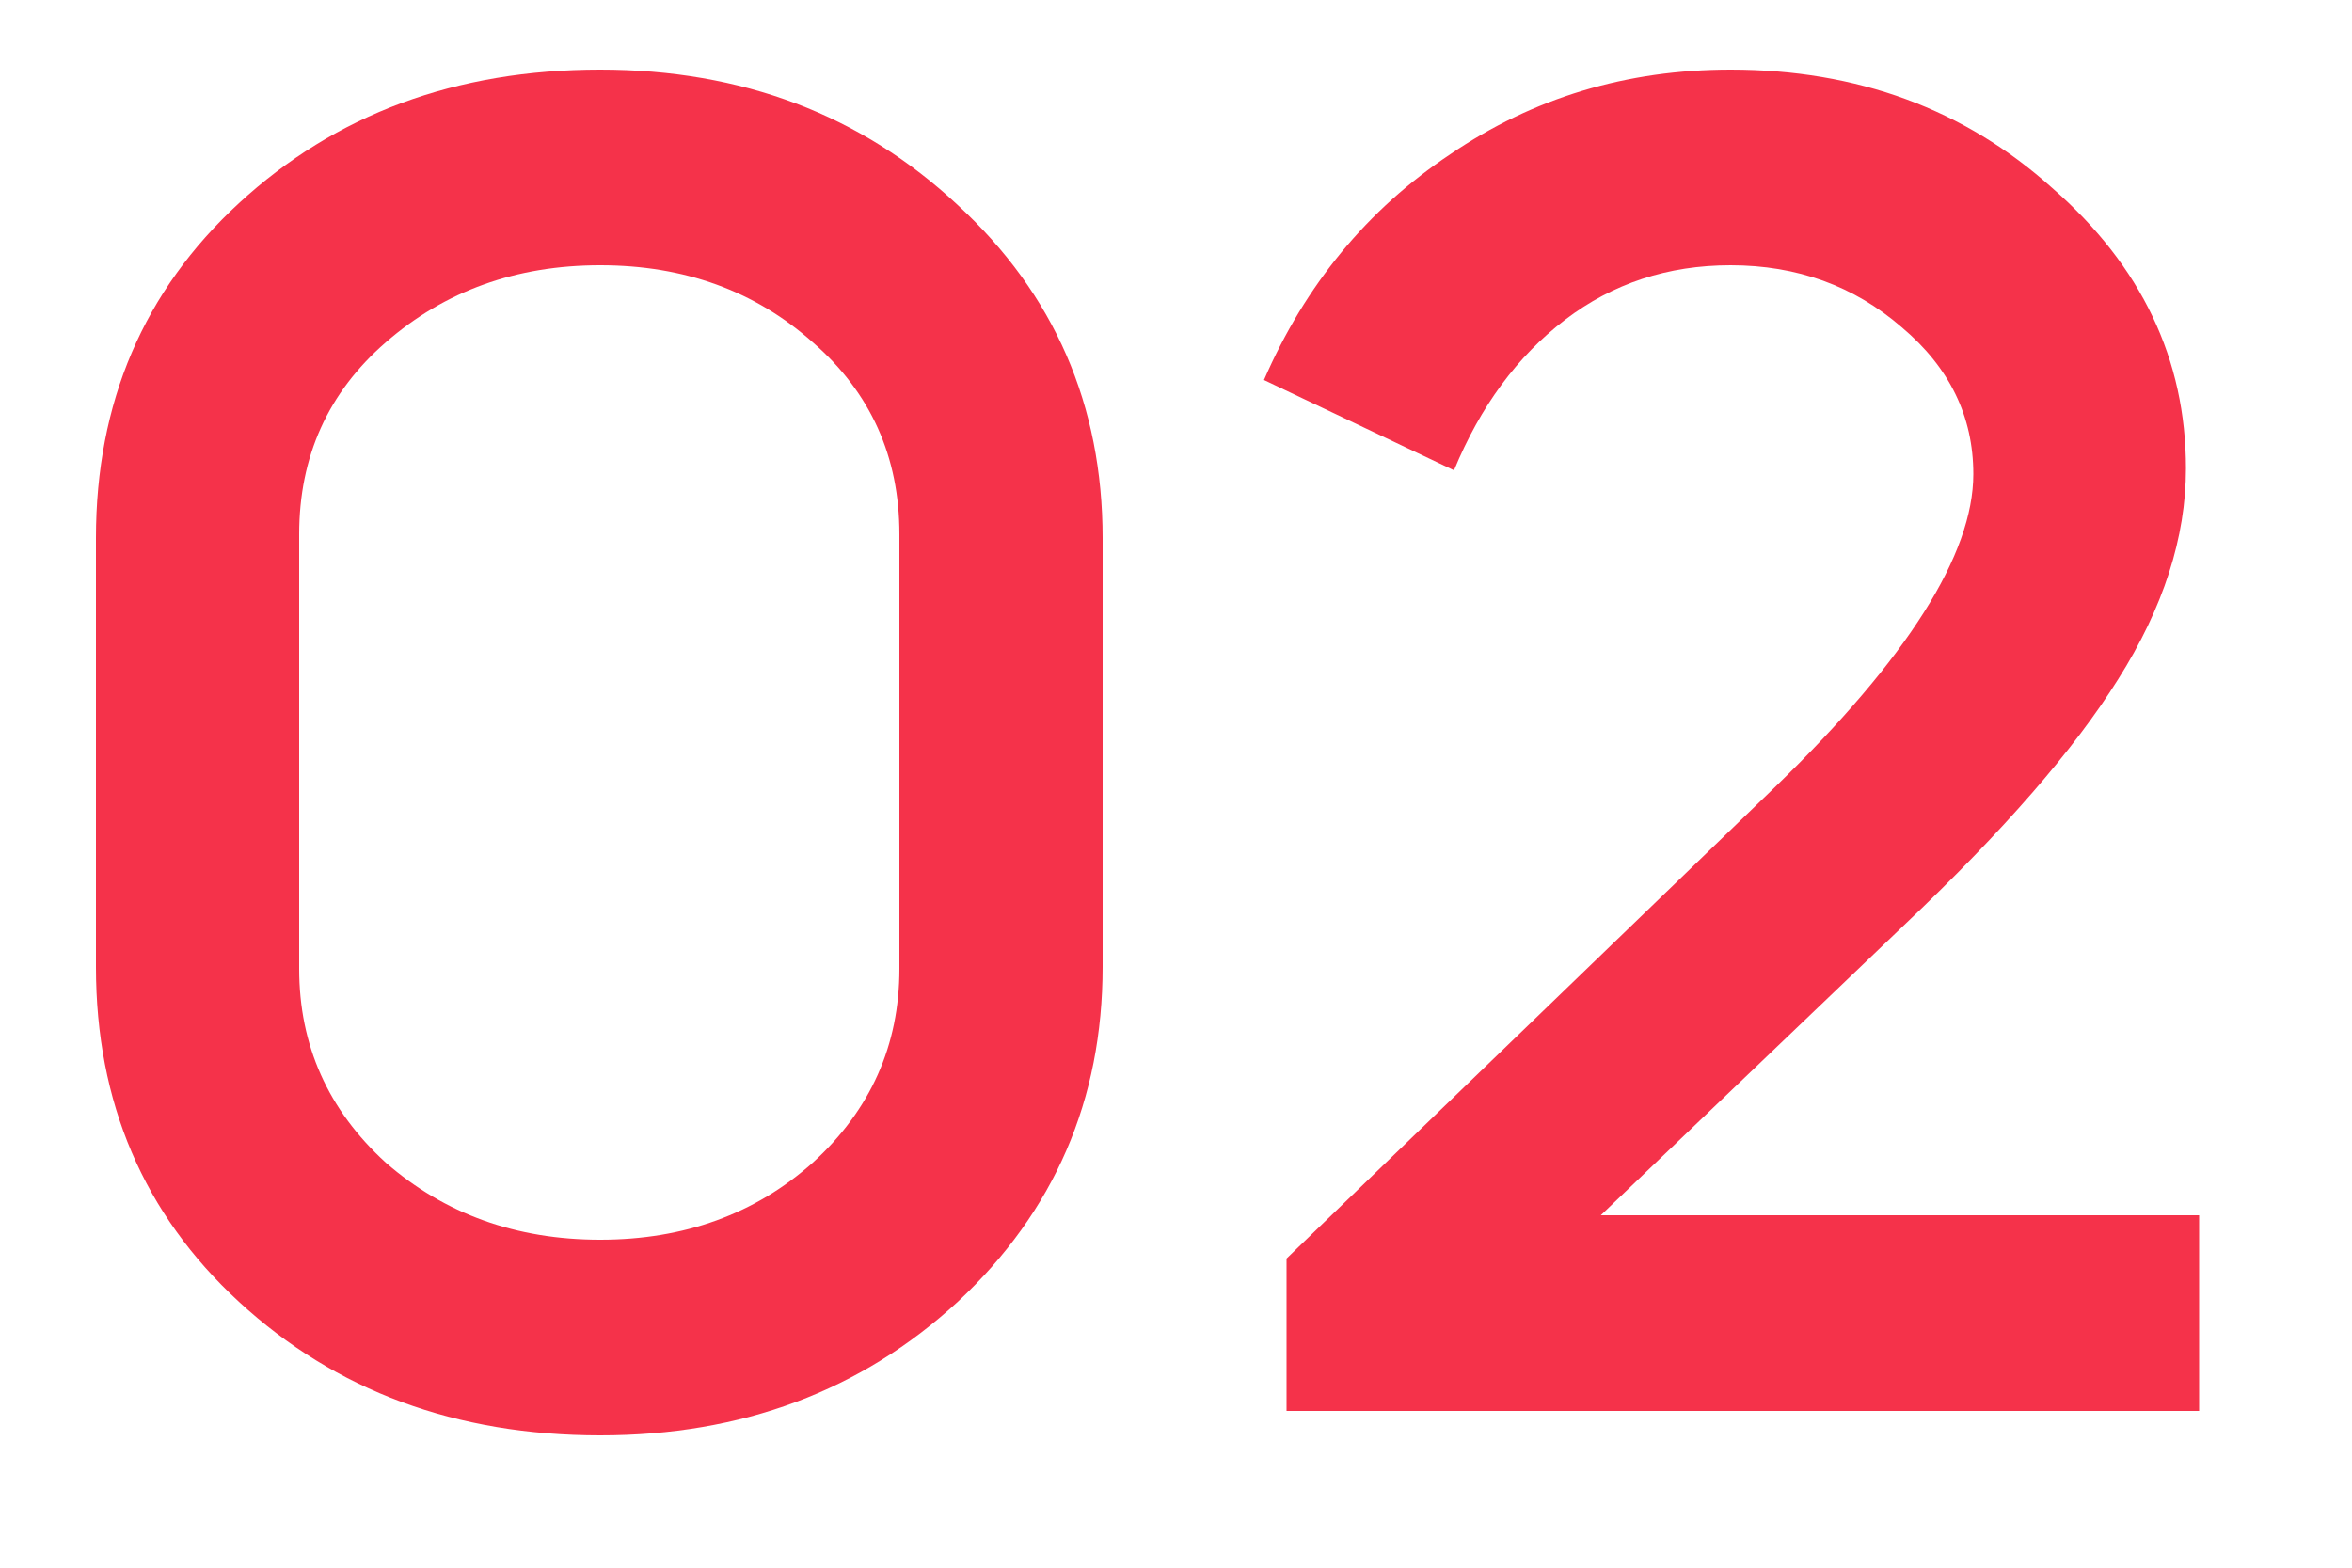 <?xml version="1.0" encoding="UTF-8"?> <svg xmlns="http://www.w3.org/2000/svg" width="15" height="10" viewBox="0 0 15 10" fill="none"> <path d="M0.612 6.168V3.432C0.612 2.568 0.916 1.856 1.524 1.296C2.14 0.728 2.908 0.444 3.828 0.444C4.732 0.444 5.492 0.732 6.108 1.308C6.724 1.876 7.032 2.584 7.032 3.432V6.168C7.032 7.016 6.724 7.728 6.108 8.304C5.492 8.872 4.732 9.156 3.828 9.156C2.908 9.156 2.14 8.872 1.524 8.304C0.916 7.744 0.612 7.032 0.612 6.168ZM1.908 3.408V6.18C1.908 6.668 2.092 7.08 2.46 7.416C2.836 7.744 3.292 7.908 3.828 7.908C4.364 7.908 4.816 7.744 5.184 7.416C5.552 7.08 5.736 6.668 5.736 6.18V3.408C5.736 2.912 5.552 2.504 5.184 2.184C4.816 1.856 4.364 1.692 3.828 1.692C3.292 1.692 2.836 1.856 2.46 2.184C2.092 2.504 1.908 2.912 1.908 3.408Z" fill="#F5324A"></path> <path d="M12.585 3.024C12.585 2.656 12.433 2.344 12.129 2.088C11.825 1.824 11.461 1.692 11.037 1.692C10.637 1.692 10.285 1.808 9.981 2.04C9.677 2.272 9.441 2.592 9.273 3L8.061 2.424C8.325 1.816 8.721 1.336 9.249 0.984C9.777 0.624 10.373 0.444 11.037 0.444C11.845 0.444 12.529 0.696 13.089 1.2C13.657 1.696 13.941 2.292 13.941 2.988C13.941 3.428 13.797 3.876 13.509 4.332C13.229 4.78 12.777 5.3 12.153 5.892L10.209 7.752H14.025V9H8.205V8.028L11.325 5.016C12.165 4.2 12.585 3.536 12.585 3.024Z" fill="#F5324A"></path> </svg> 